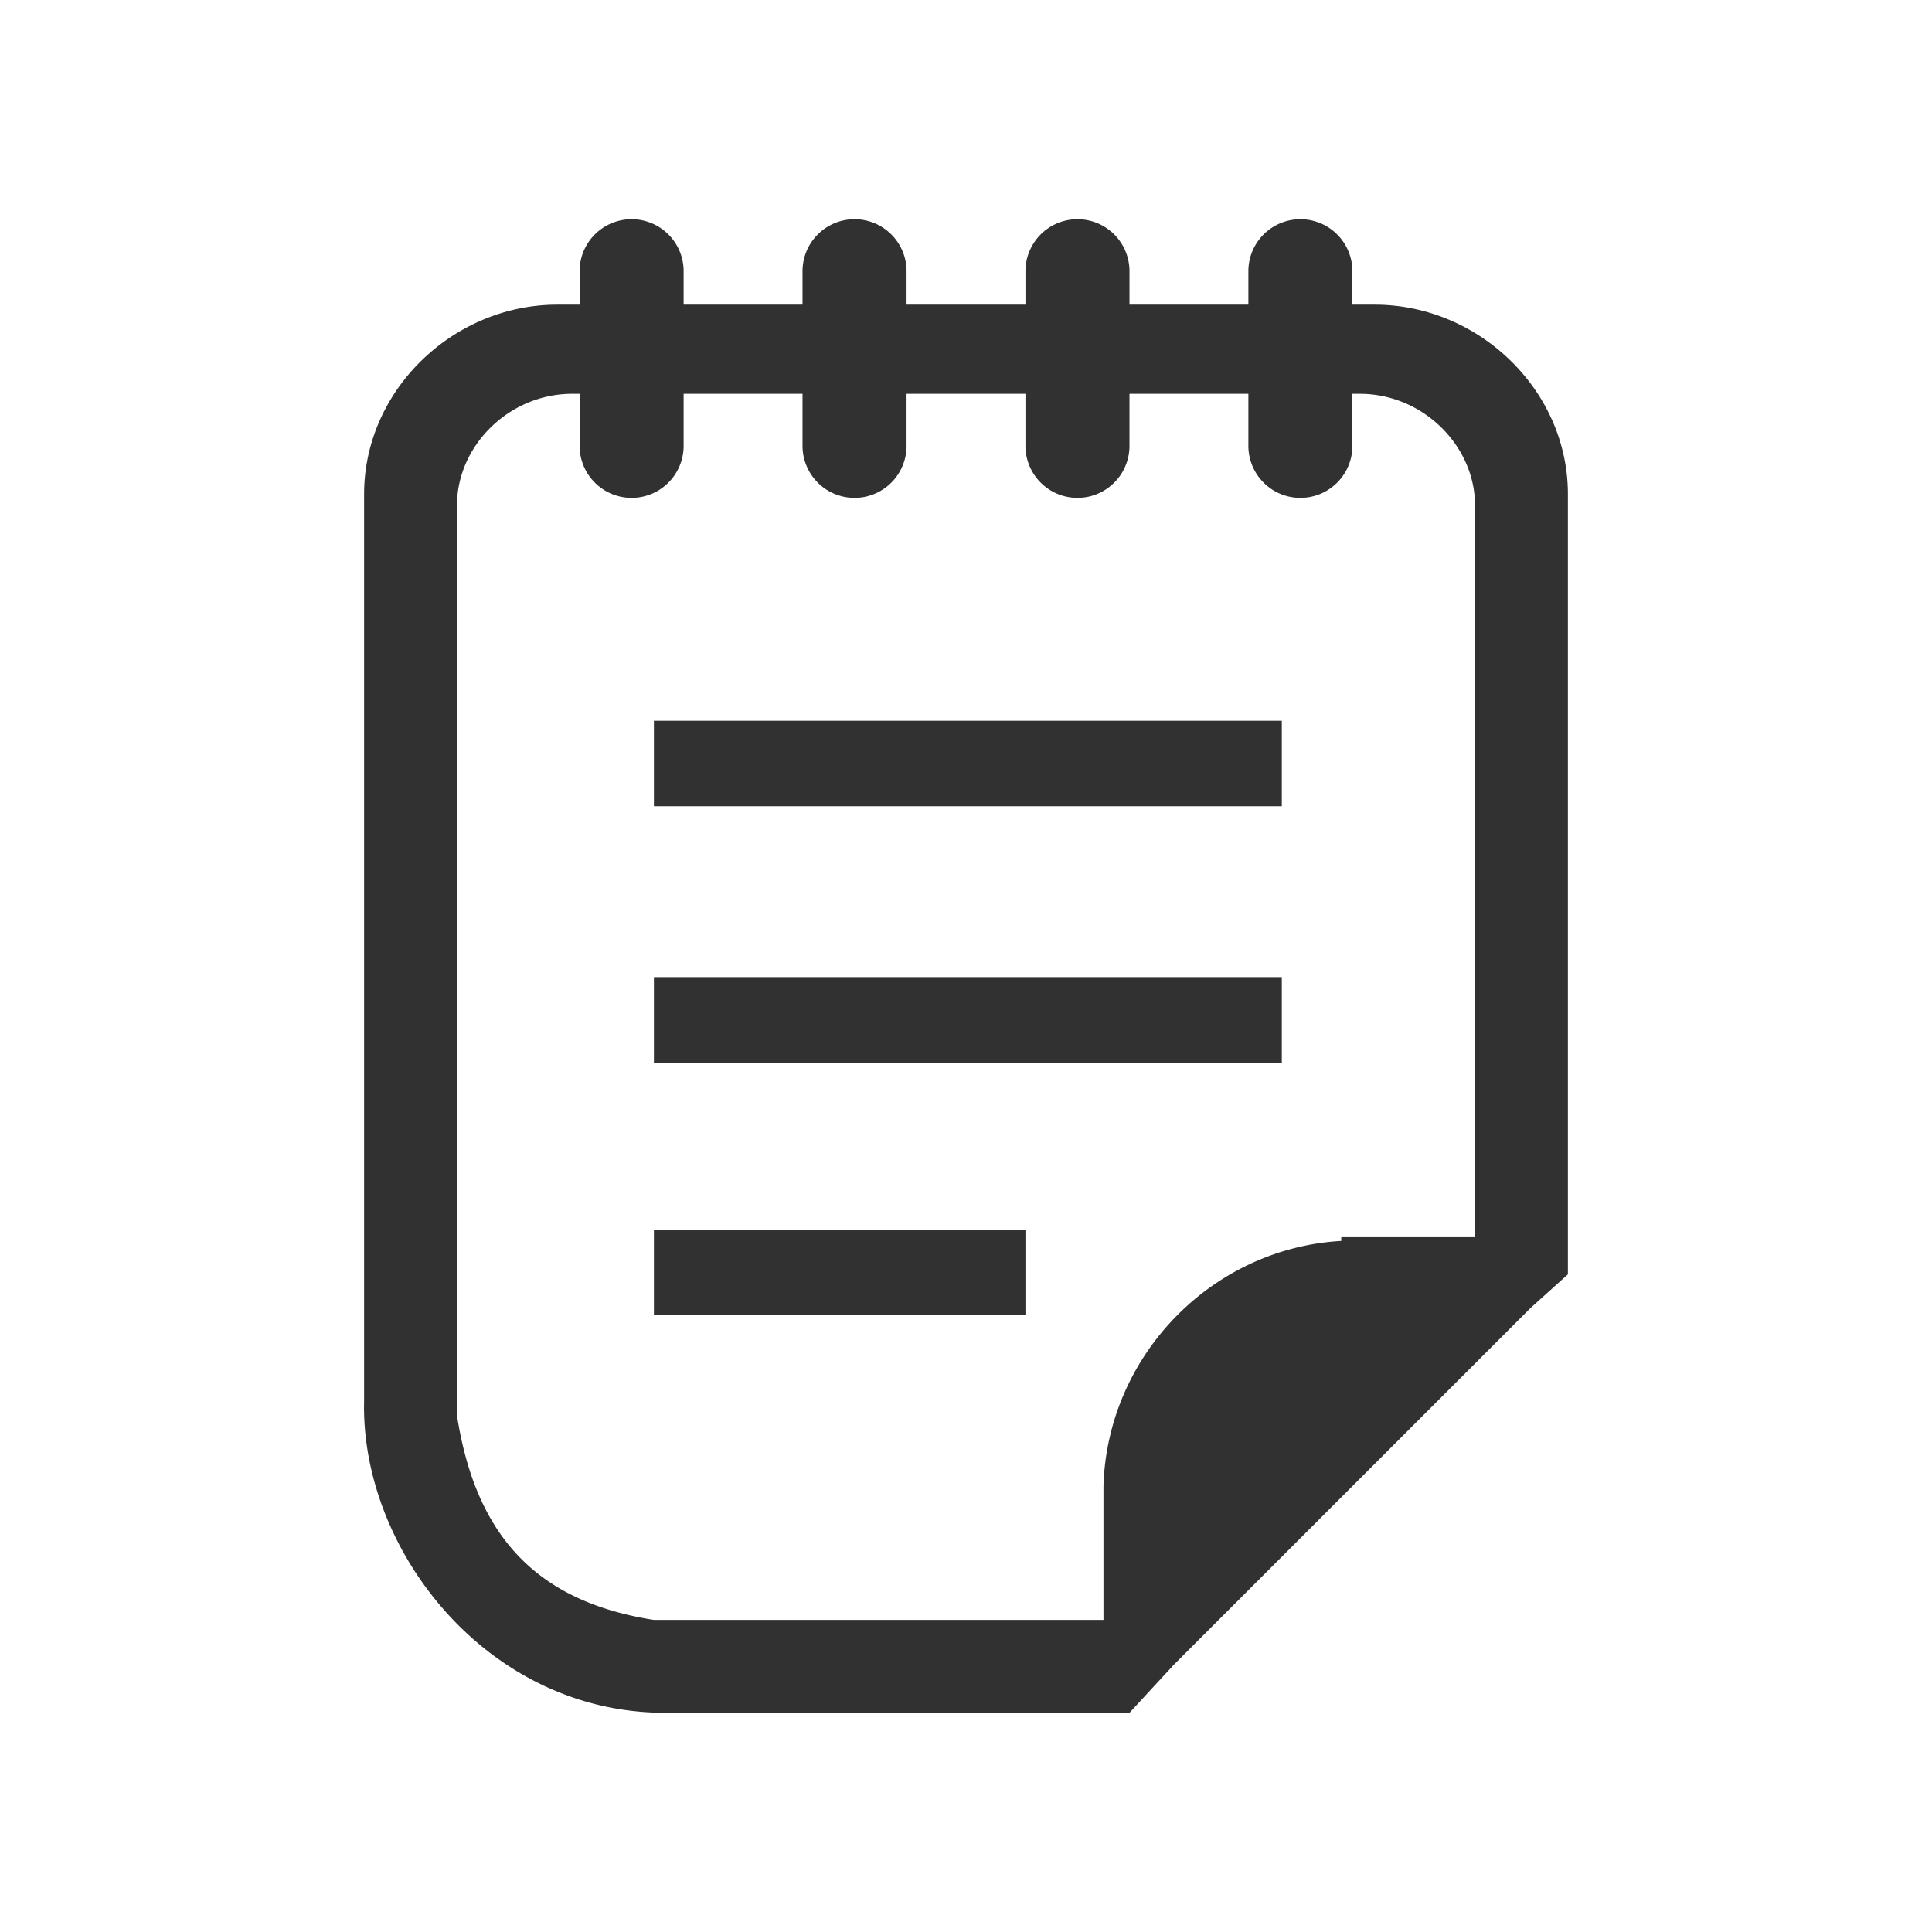 <svg xmlns="http://www.w3.org/2000/svg" xml:space="preserve" fill-rule="evenodd" stroke-linejoin="round" stroke-miterlimit="2" clip-rule="evenodd" viewBox="0 0 520 520"><rect x="0" y="0" width="520" height="520" fill="#808080" stroke="none"/><path fill="none" d="M0 0h520v520H0z"/><clipPath id="a"><path d="M0 0h520v520H0z"/></clipPath><g clip-path="url(#a)"><path fill="#fff" fill-rule="nonzero" d="m157 0-48 2a102 102 0 0 0-53 16C37 29 22 46 12 67l-1 3a114 114 0 0 0-9 32l-2 57v202l2 57a102 102 0 0 0 9 32l1 3c10 21 25 38 44 49a105 105 0 0 0 18 9c11 4 21 7 35 7l48 2h206l48-2a102 102 0 0 0 53-16c19-11 34-28 44-49l1-3a112 112 0 0 0 9-32l2-57V159l-2-57a102 102 0 0 0-9-32l-1-3c-10-21-25-38-44-49a105 105 0 0 0-18-9c-11-4-21-7-35-7l-48-2H157"/><path fill="#fff" d="M0 0h520v520H0z"/><path fill="#313131" d="M336 82v-9a14 14 0 0 1 28 0v9h6c28 0 52 23 52 51v210l-10 9-96 96-12 13H179c-48 0-82-44-81-84V133c0-28 24-51 52-51h6v-9a14 14 0 0 1 28 0v9h32v-9a14 14 0 0 1 28 0v9h32v-9a14 14 0 0 1 28 0v9h32Zm28 24v14a14 14 0 0 1-28 0v-14h-32v14a14 14 0 0 1-28 0v-14h-32v14a14 14 0 0 1-28 0v-14h-32v14a14 14 0 0 1-28 0v-14h-2c-17 0-31 14-31 30v245c5 32 21 50 53 55h121v-36c1-35 29-64 64-66v-1h36V136c0-16-14-30-31-30h-2Zm-88 225H176v23h100v-23Zm69-68H176v23h169v-23Zm0-69H176v23h169v-23Z"/></g></svg>